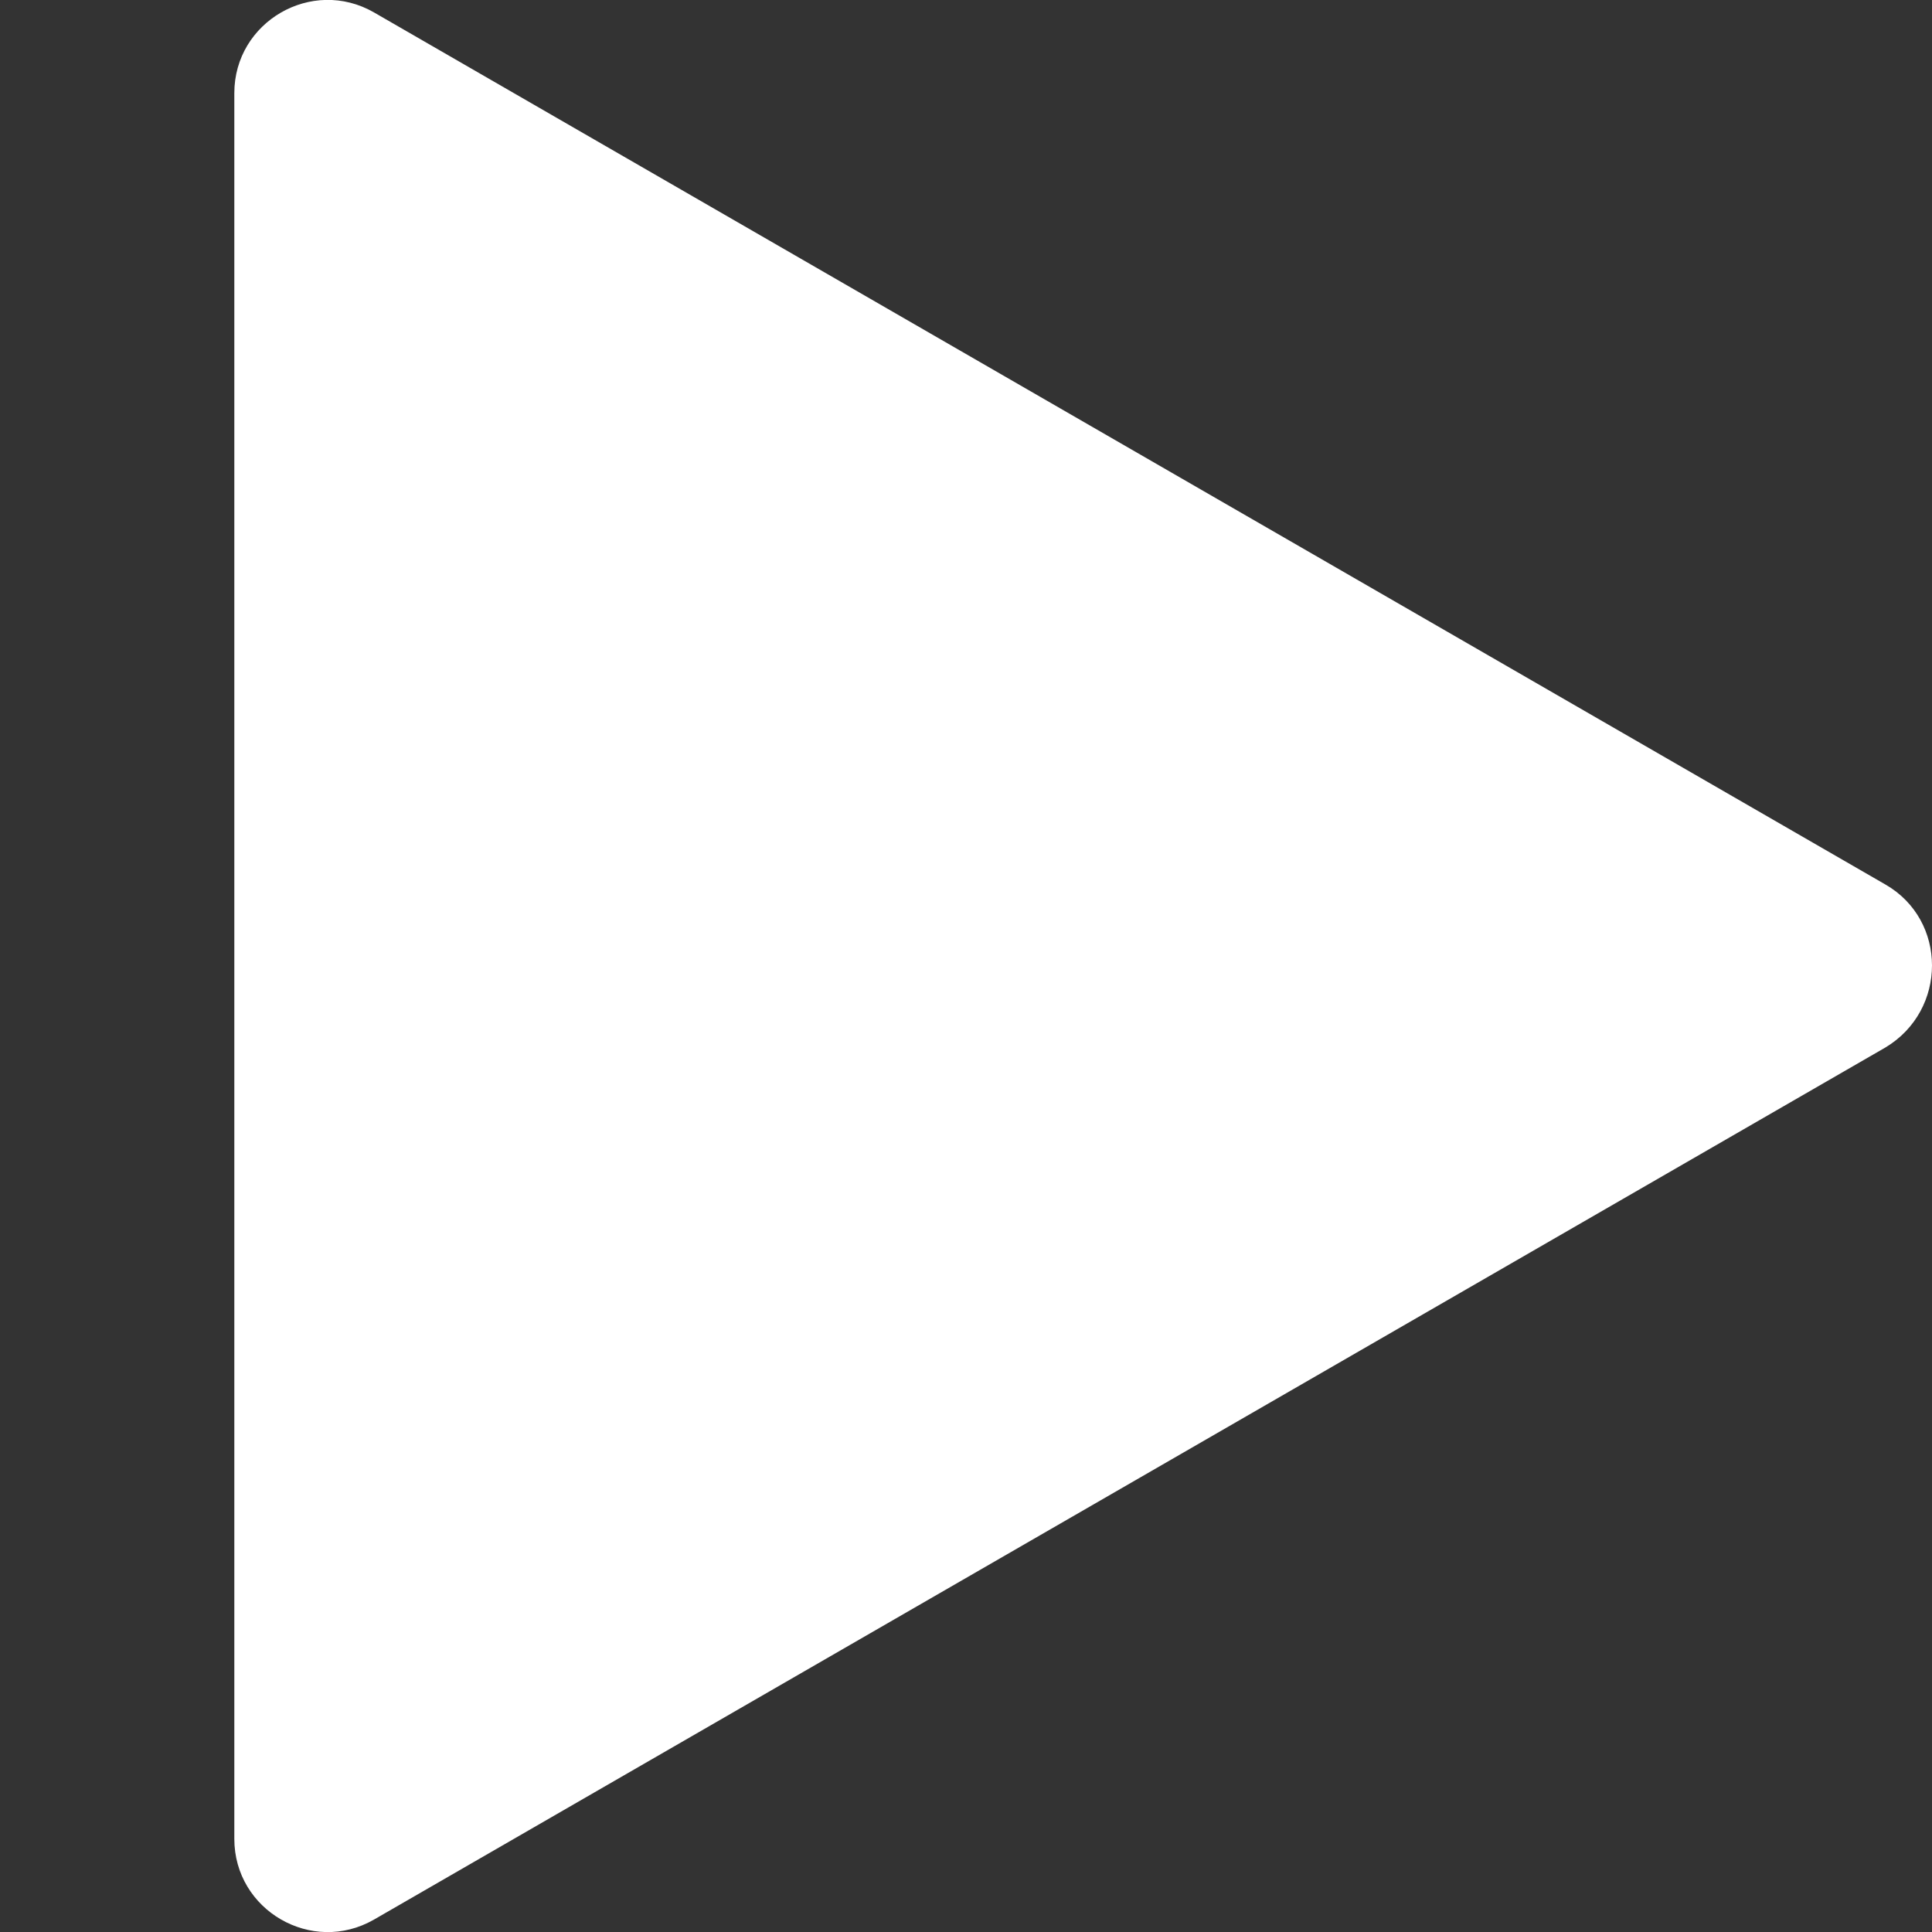 <?xml version="1.0" encoding="utf-8"?>
<!-- Generator: Adobe Illustrator 19.0.0, SVG Export Plug-In . SVG Version: 6.00 Build 0)  -->
<svg version="1.2" baseProfile="tiny" id="Capa_1" xmlns="http://www.w3.org/2000/svg" xmlns:xlink="http://www.w3.org/1999/xlink"
	 x="0px" y="0px" viewBox="-243 334.5 124.5 124.5" xml:space="preserve">
<rect x="-243" y="334.5" width="124.5" height="124.5" fill="#333333" stroke="none"/>
<g>
	<path fill="#FFFFFF" d="M-121.5,391.5l-97.4-56.2c-4-2.3-9,0.6-9,5.2V453c0,4.6,5,7.5,9,5.2l97.4-56.2
		C-117.5,399.6-117.5,393.8-121.5,391.5z"/>
</g>
</svg>

